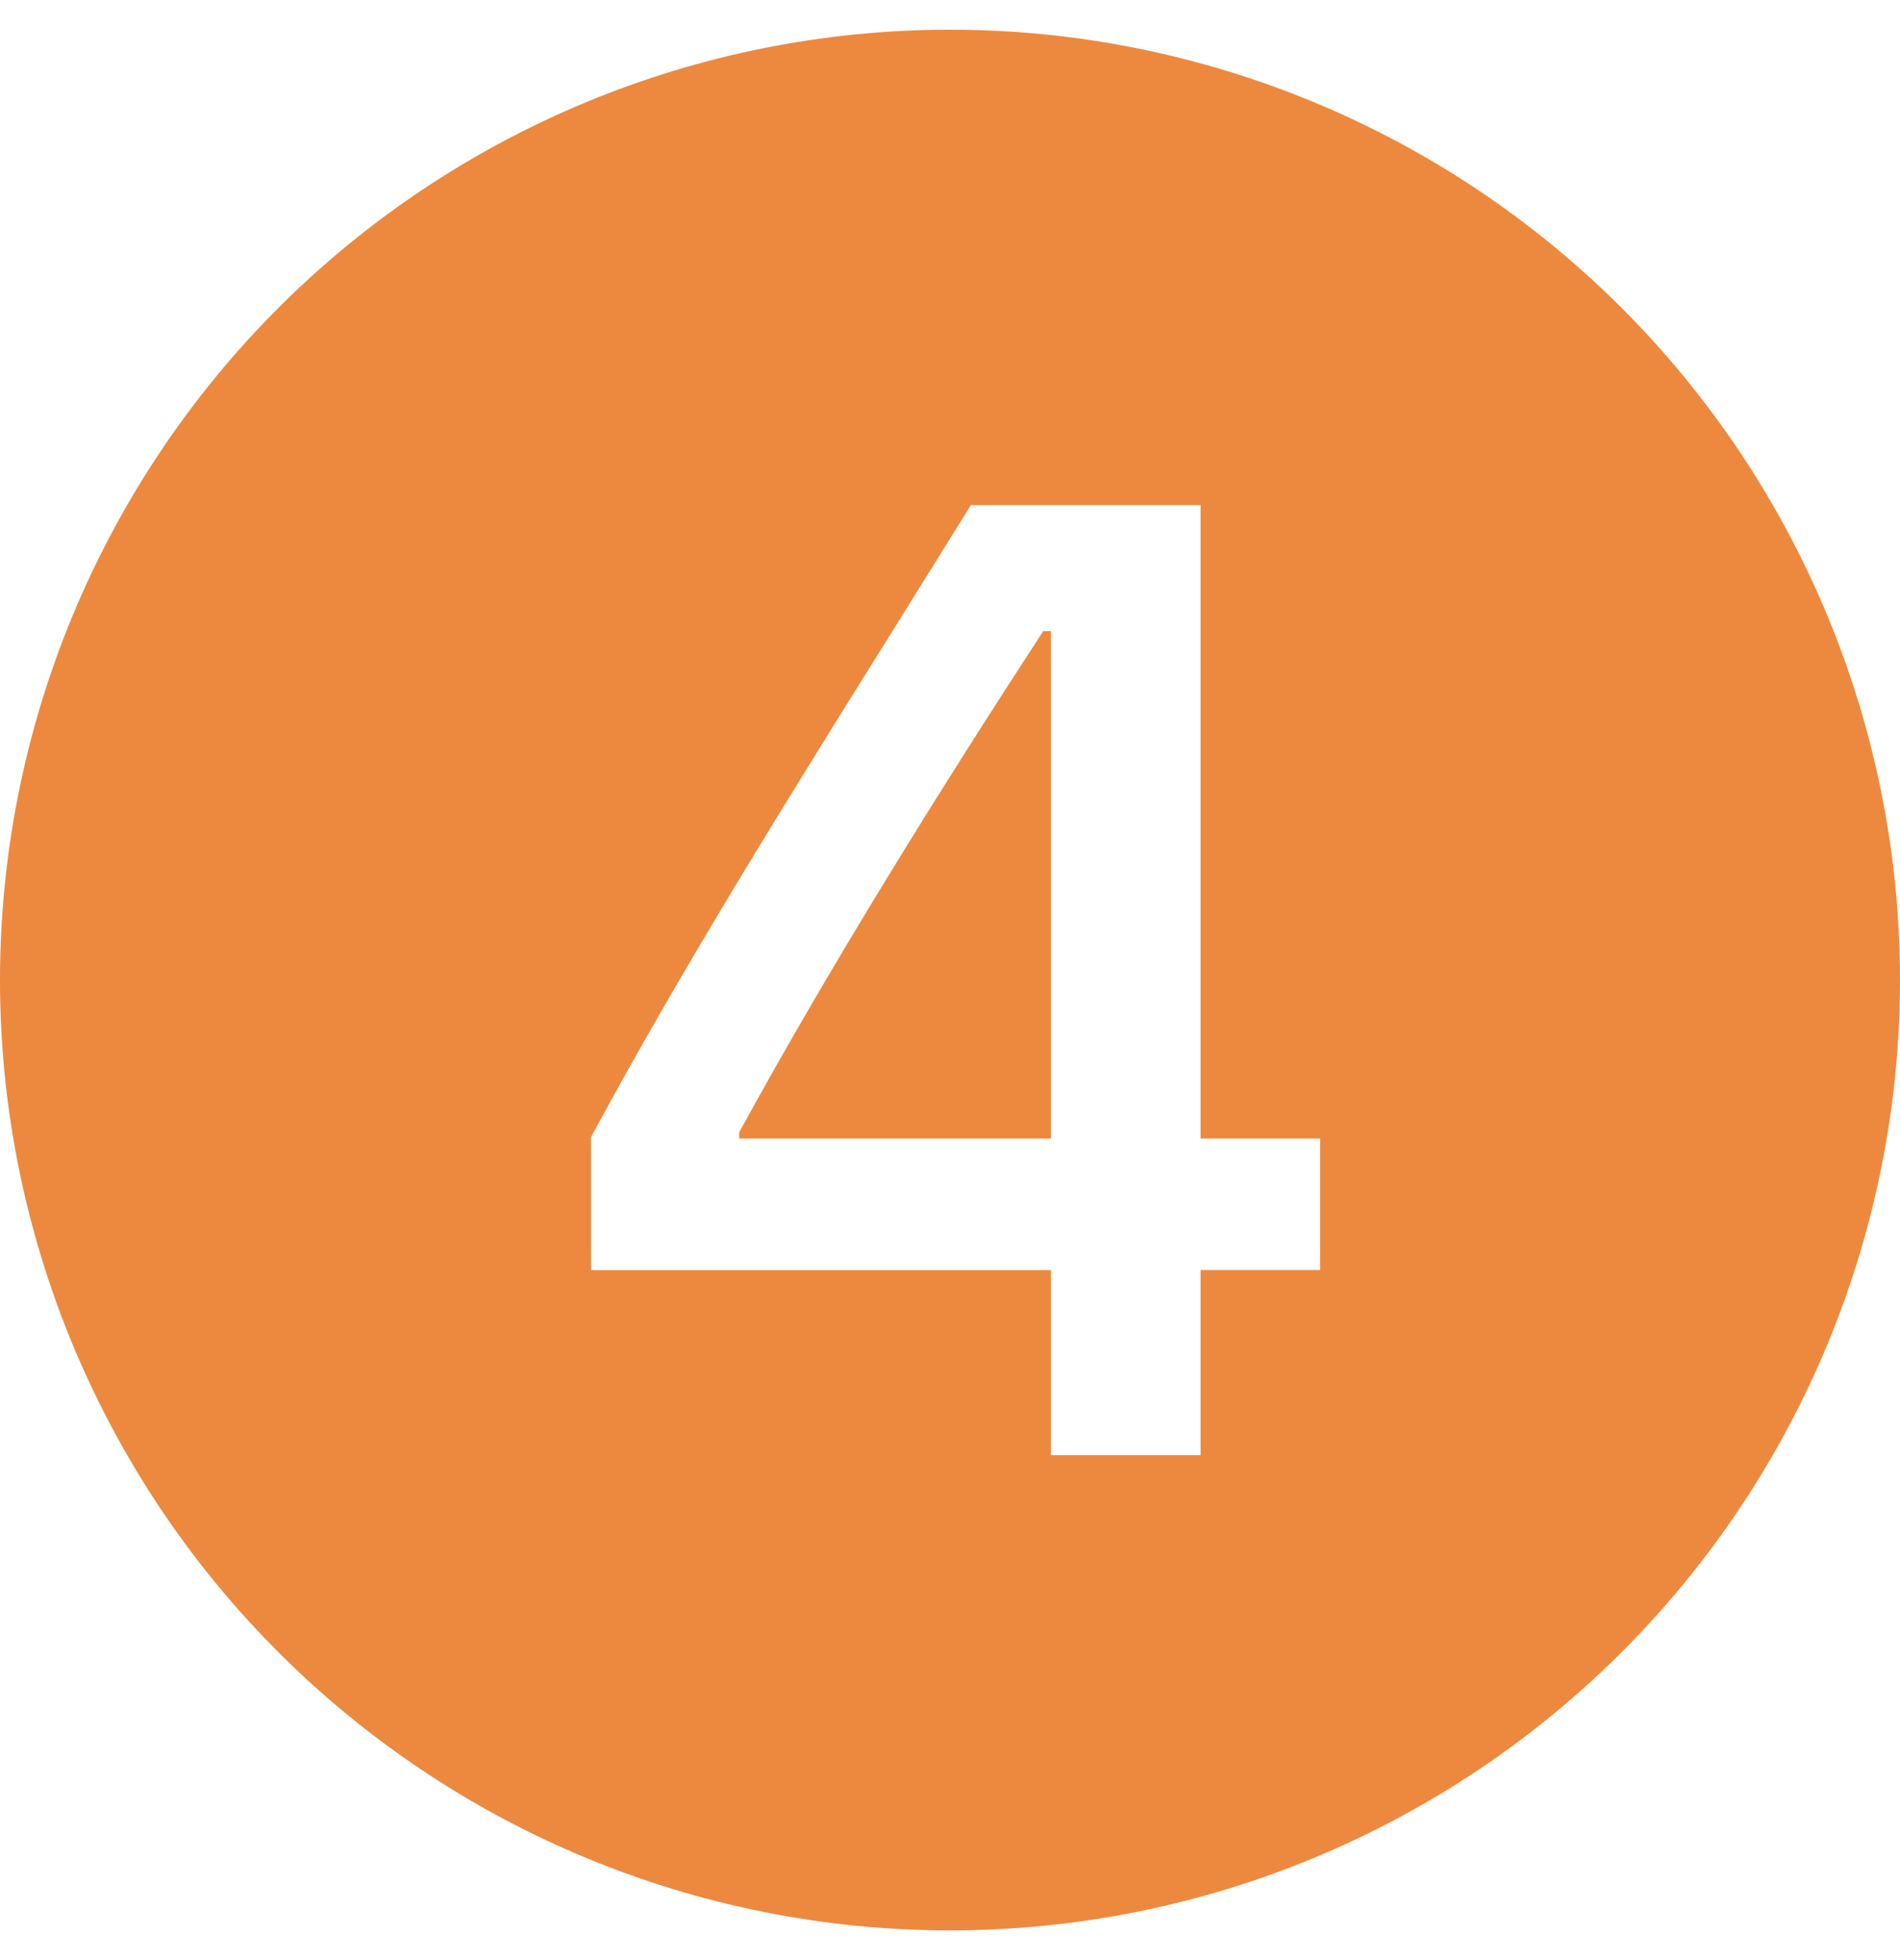 <svg width="32" height="33" viewBox="0 0 32 33" fill="none" xmlns="http://www.w3.org/2000/svg">
<g clip-path="url(#clip0_1_1016)">
<path d="M32 16.5C32 20.744 30.314 24.813 27.314 27.814C24.313 30.814 20.244 32.5 16 32.5C11.757 32.5 7.687 30.814 4.686 27.814C1.686 24.813 0 20.744 0 16.5C0 12.257 1.686 8.187 4.686 5.186C7.687 2.186 11.757 0.5 16 0.5C20.244 0.5 24.313 2.186 27.314 5.186C30.314 8.187 32 12.257 32 16.5ZM15.038 10.614C13.266 13.45 11.494 16.29 9.954 19.144V21.384H17.7V24.5H20.22V21.382H22.234V19.168H20.22V8.504H16.352L15.038 10.614ZM12.45 19.062V19.168H17.7V10.626H17.57C15.836 13.286 13.996 16.238 12.45 19.062Z" fill="#ED893E"/>
</g>
<defs>
<clipPath id="clip0_1_1016">
<rect width="32" height="32" fill="white" transform="translate(0 0.5)"/>
</clipPath>
</defs>
</svg>
